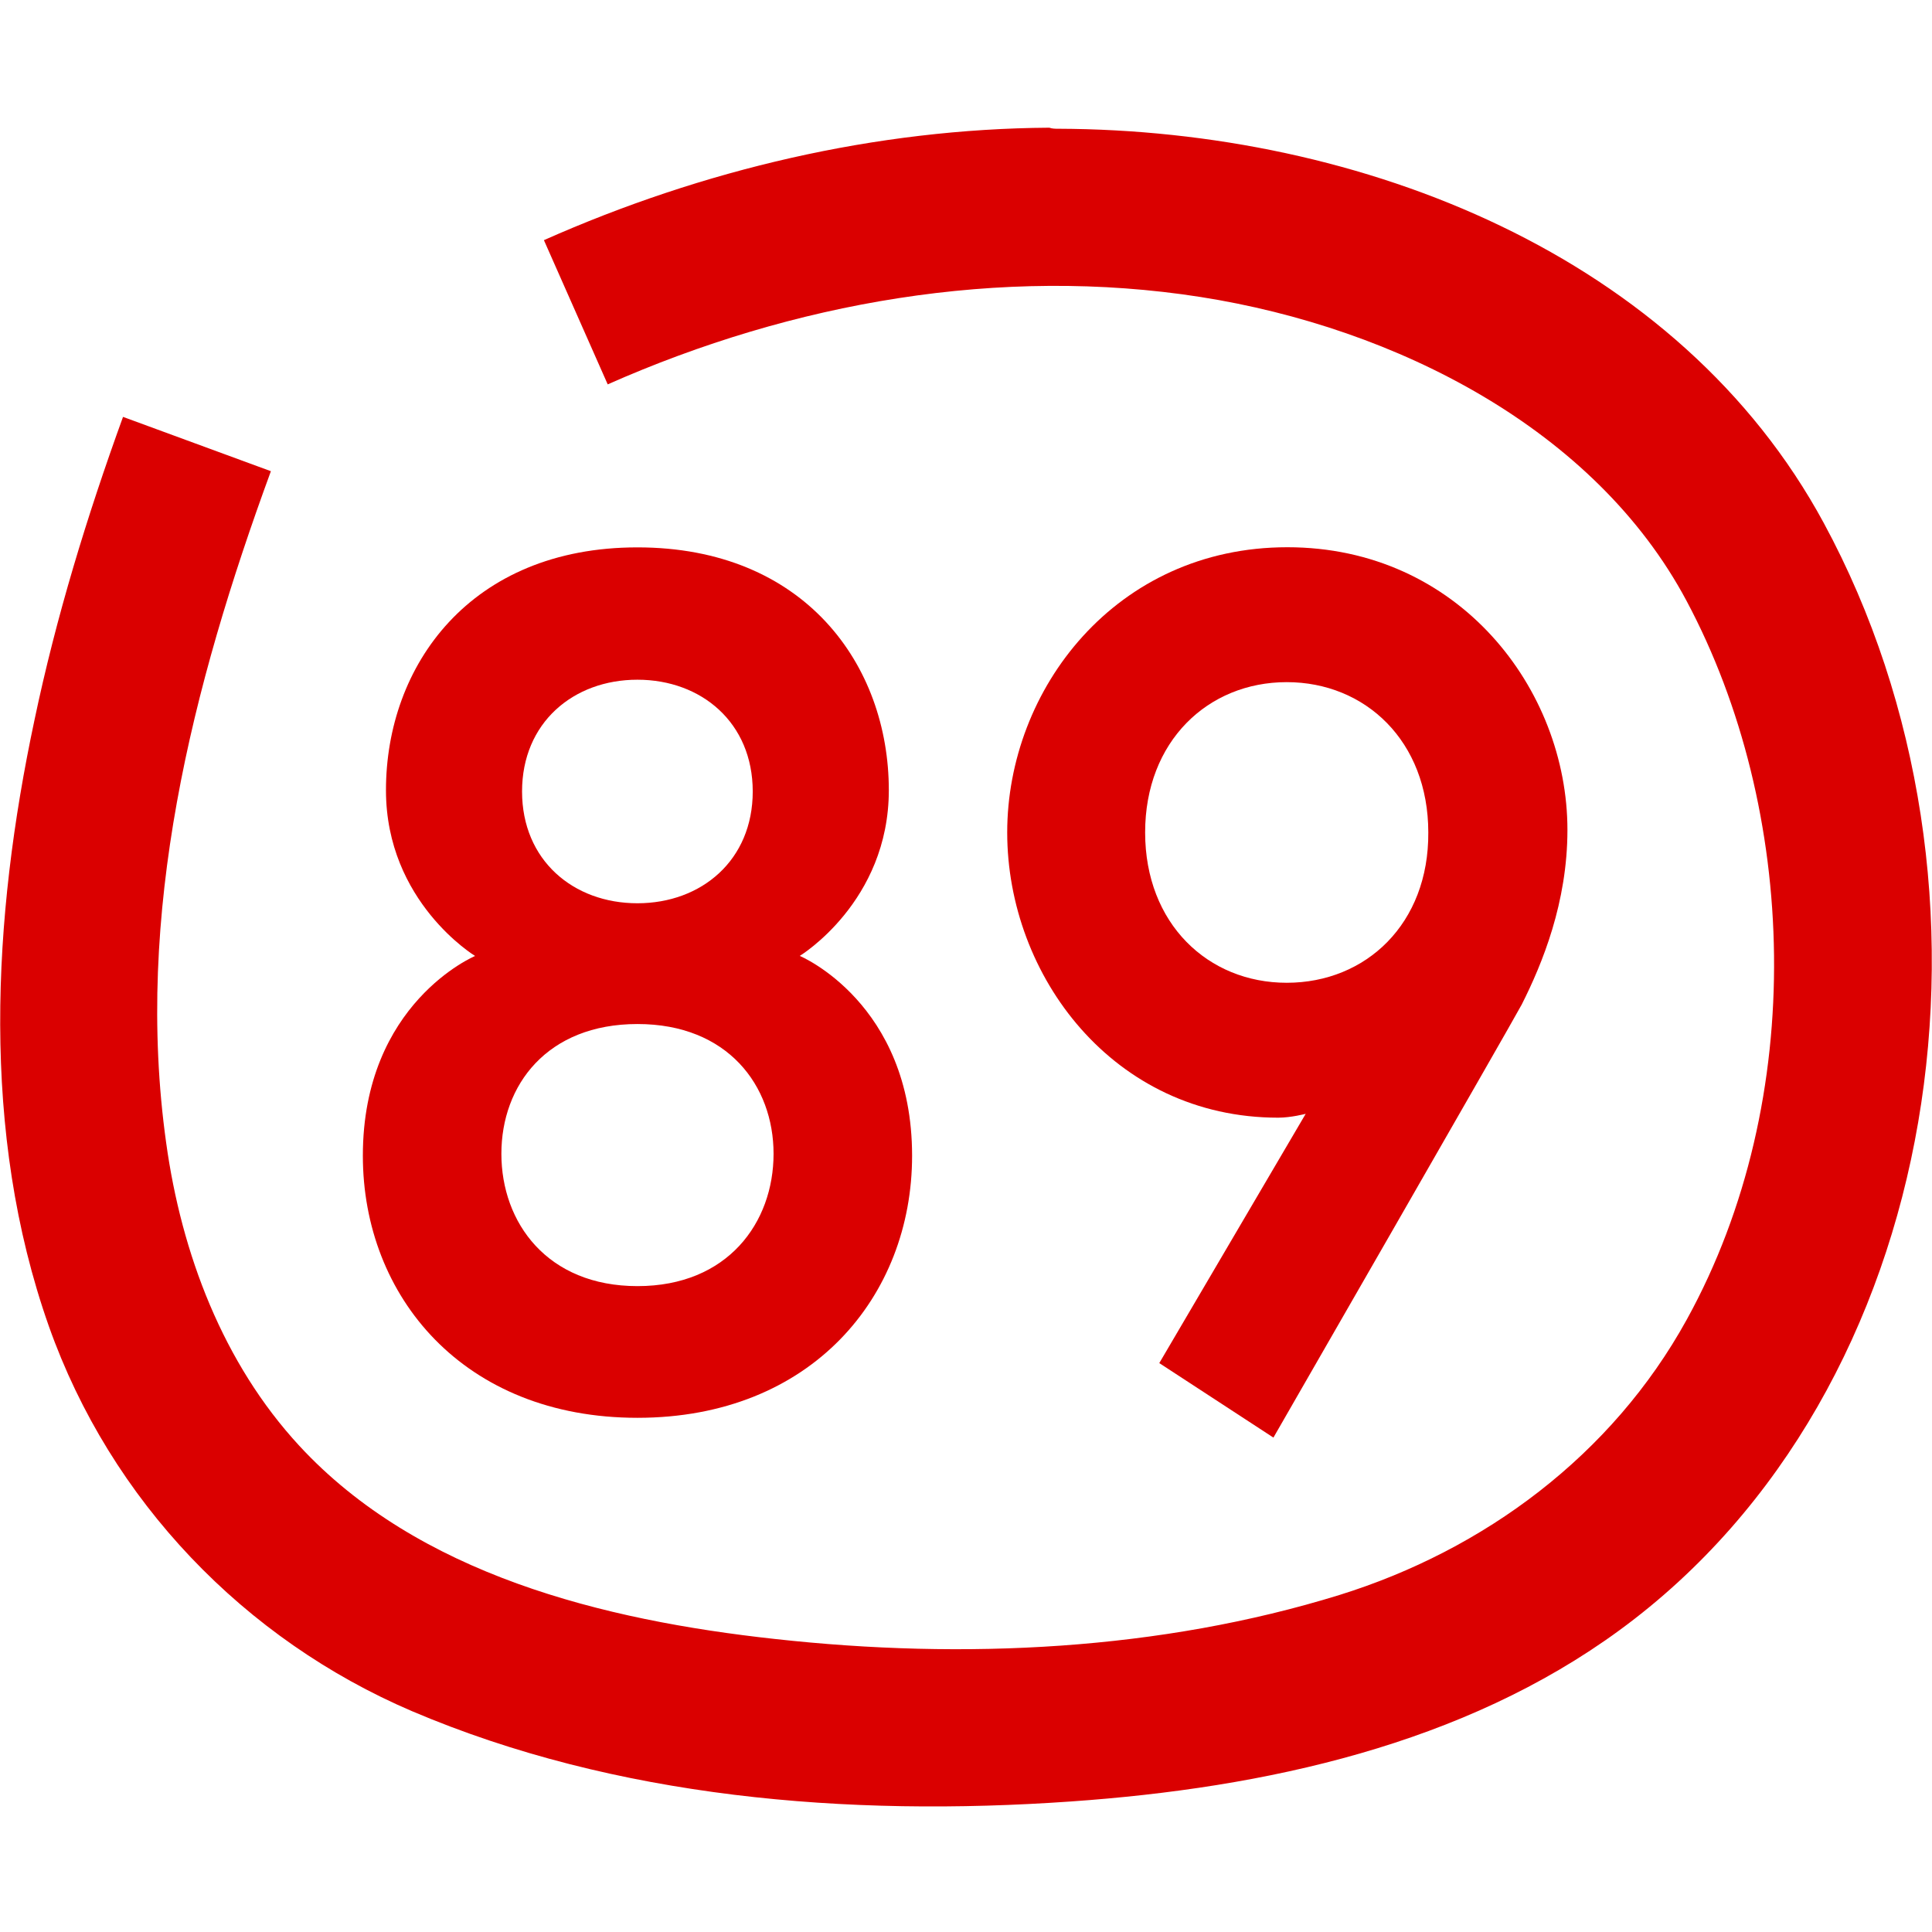 <svg width="500" height="500" viewBox="0 0 500 500" fill="none" xmlns="http://www.w3.org/2000/svg">
<path d="M164.944 141.661C121.67 141.671 99.881 172.265 99.888 204.517C99.894 233.445 122.956 247.405 122.956 247.405C122.956 247.405 93.898 259.547 93.907 299.114C93.915 335.523 119.981 366.938 164.992 366.928C210.004 366.919 236.057 335.493 236.049 299.084C236.041 259.517 206.978 247.387 206.978 247.387C206.978 247.387 230.033 233.417 230.027 204.49C230.02 172.071 208.219 141.652 164.944 141.661ZM164.985 332.847C141.611 332.852 129.762 316.397 129.758 298.608C129.754 280.819 141.596 265.023 164.971 265.018C188.345 265.013 200.194 280.971 200.198 298.593C200.201 316.382 188.36 332.842 164.985 332.847ZM194.808 204.83C194.812 222.618 181.547 233.76 164.964 233.763C148.381 233.767 135.112 222.631 135.108 204.842C135.104 187.054 148.368 175.912 164.952 175.909C181.535 175.905 194.804 187.041 194.808 204.83Z" fill="#DA0000"/>
<path d="M300.022 352.768L329.56 372.047C329.56 372.047 390.501 266.134 393.816 259.982C399.183 249.341 405.655 233.546 405.651 214.759C405.644 178.351 377.523 141.616 333.143 141.625C288.763 141.635 260.658 178.382 260.666 215.456C260.674 252.529 288.163 289.264 330.806 289.255C334.122 289.254 337.913 288.256 337.913 288.256L300.022 352.768ZM333.009 254.342C312.636 254.347 296.365 239.055 296.36 215.448C296.355 191.841 312.619 176.542 332.993 176.538C353.366 176.533 369.637 191.825 369.642 215.432C369.805 239.04 353.541 254.338 333.009 254.342Z" fill="#DA0000"/>
<path d="M273.847 33.319C352.529 33.573 434.566 66.148 472.008 135.382C522.729 229.092 503.983 359.737 419.216 421.83C378.806 451.456 327.51 462.692 277.168 466.219C219.175 470.289 159.385 465.298 106.647 442.859C63.356 424.341 28.671 388.51 12.638 343.208C-5.07 293.038 -1.973 237.589 8.898 186.466C14.512 159.688 22.518 133.585 31.84 107.888L70.107 121.944C49.672 177.667 34.737 236.635 43 295.732C46.953 324.402 57.721 352.8 77.455 374.164C108.194 407.426 156.027 419.317 200.63 424.176C249.538 429.575 300.238 427.13 346.631 412.785C384.056 401.146 417.174 376.661 436.538 341.495C468.094 284.282 465.208 209.36 436.498 155.541C412.812 111.052 361.389 84.826 310.686 76.858C258.908 68.755 205.22 78.233 157.274 99.476L140.764 62.153C181.895 43.887 226.734 33.329 271.575 33.049C272.293 33.319 273.13 33.319 273.847 33.319Z" fill="#DA0000"/>
</svg>
